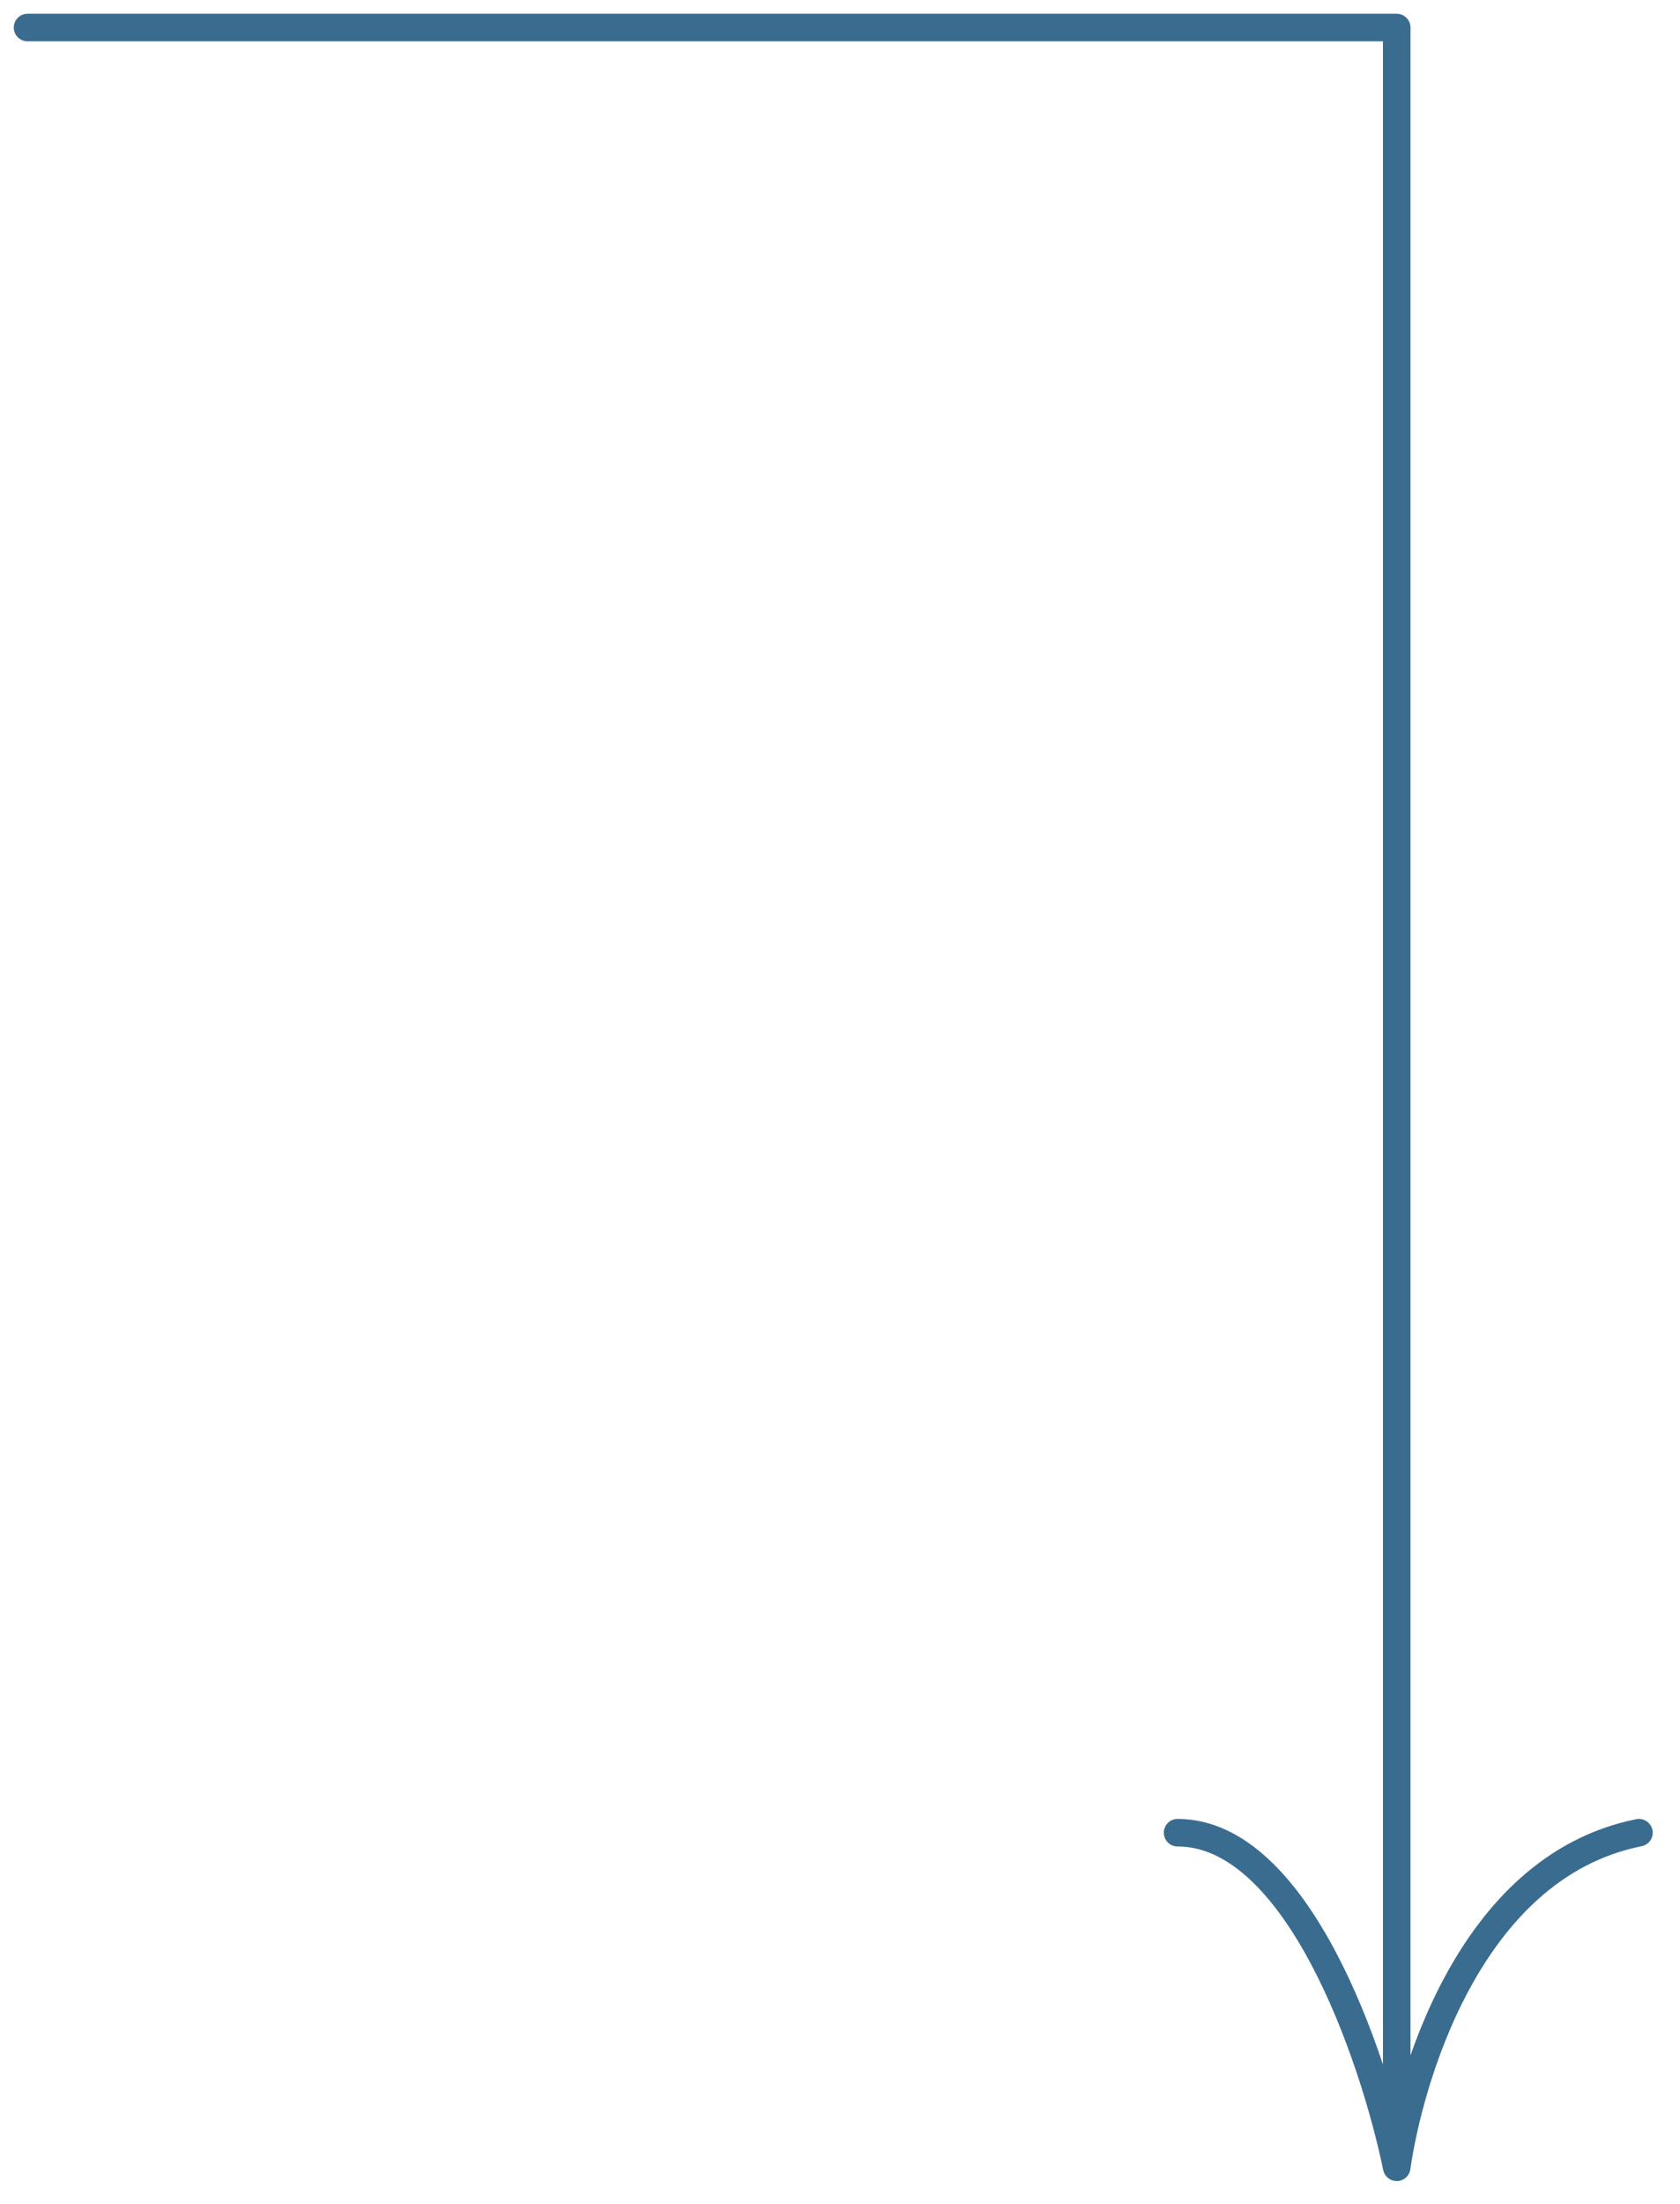 <?xml version="1.0" encoding="UTF-8"?> <svg xmlns="http://www.w3.org/2000/svg" width="61" height="80" viewBox="0 0 61 80" fill="none"> <path d="M1 1L50.714 1V78.675M50.714 78.675C51.133 75.743 53.227 67.786 59.509 66.529M50.714 78.675C49.876 74.626 47.112 66.529 42.757 66.529" stroke="#3A6C90" stroke-linecap="round" stroke-linejoin="round"></path> </svg> 
